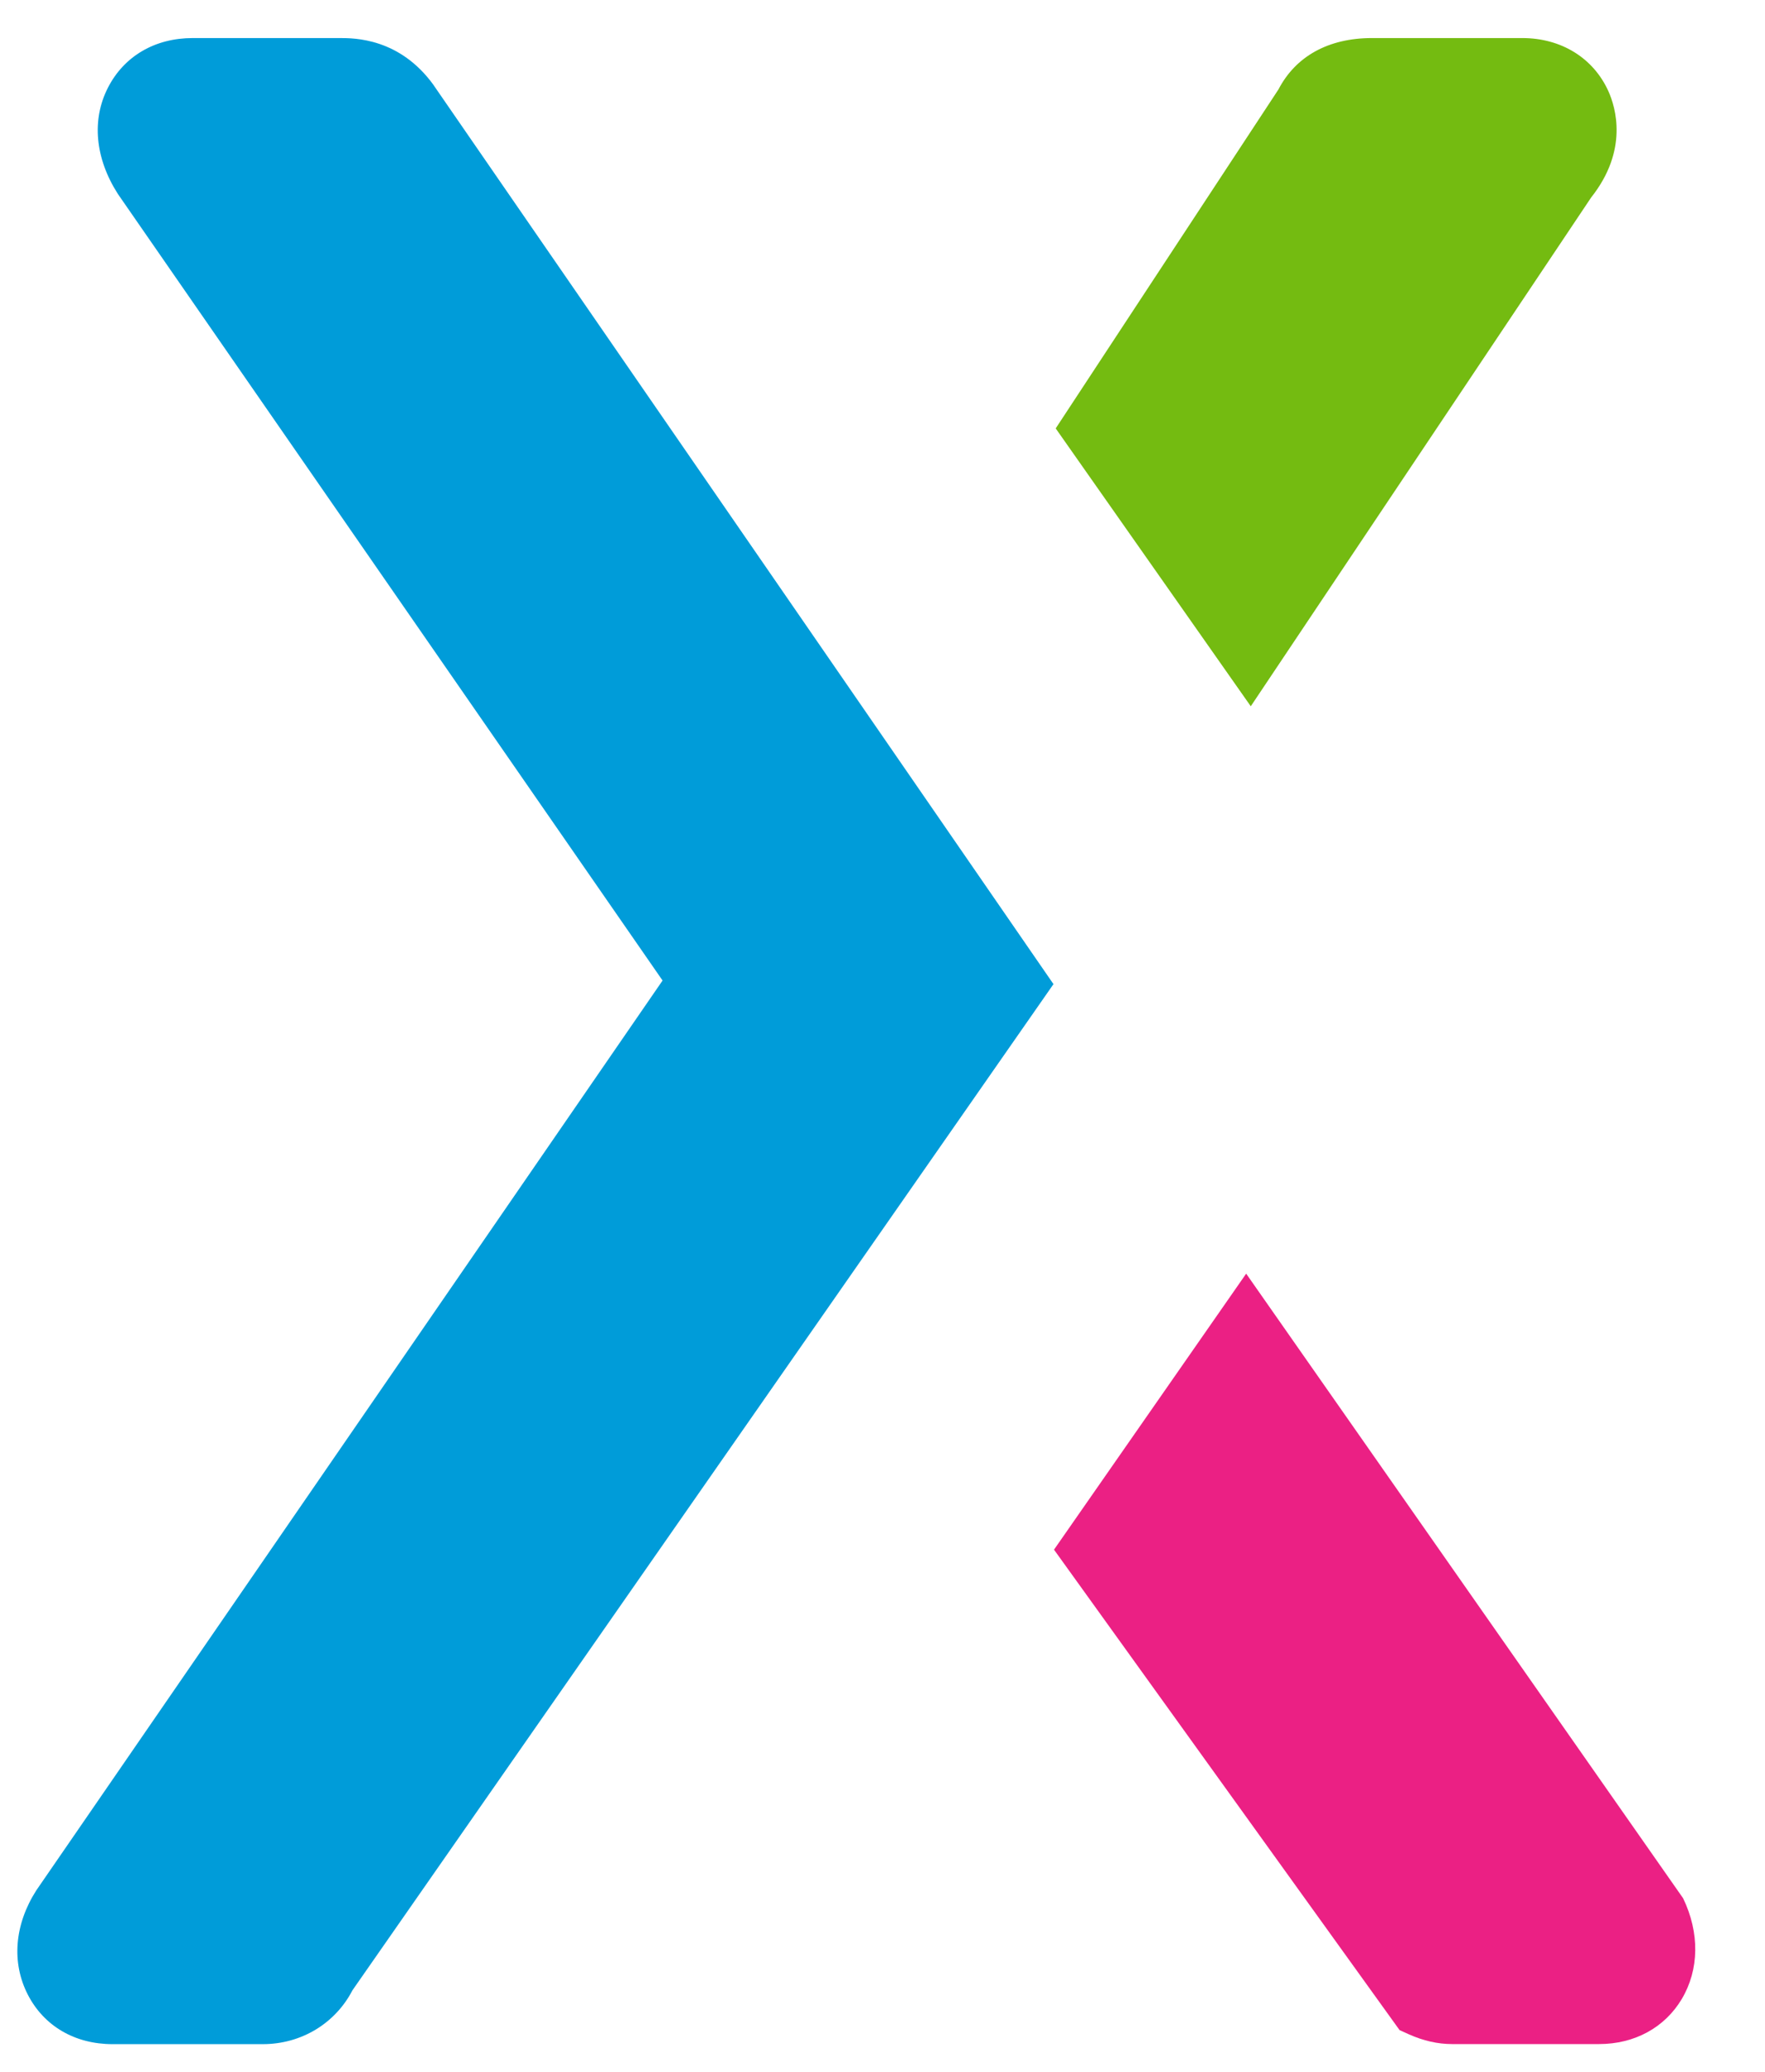 <svg width="23" height="27" viewBox="0 0 23 27" fill="none" xmlns="http://www.w3.org/2000/svg">
<path fill-rule="evenodd" clip-rule="evenodd" d="M20.959 1.188C20.763 0.755 20.344 0.496 19.837 0.496H17.878C17.309 0.496 16.884 0.735 16.66 1.165L13.757 5.583L16.299 9.204L20.735 2.573C21.223 1.957 21.054 1.399 20.959 1.188Z" fill="#74BB11"/>
<path fill-rule="evenodd" clip-rule="evenodd" d="M5.654 1.115L5.652 1.111C5.209 0.496 4.62 0.496 4.427 0.496H2.511C2.02 0.496 1.618 0.731 1.408 1.14C1.192 1.559 1.238 2.063 1.537 2.529L8.634 12.778L0.473 24.635C0.188 25.081 0.148 25.577 0.363 25.995C0.574 26.404 0.976 26.639 1.466 26.639H3.425C3.929 26.639 4.371 26.366 4.593 25.937L13.728 12.825L5.654 1.115Z" fill="#009CD9"/>
<path fill-rule="evenodd" clip-rule="evenodd" d="M21.933 24.738L16.239 16.598L13.735 20.195L18.238 26.456L18.355 26.509C18.549 26.596 18.735 26.638 18.923 26.638H20.838C21.3 26.638 21.693 26.424 21.916 26.05C22.143 25.667 22.15 25.189 21.933 24.738Z" fill="#EB2084"/>
</svg>
